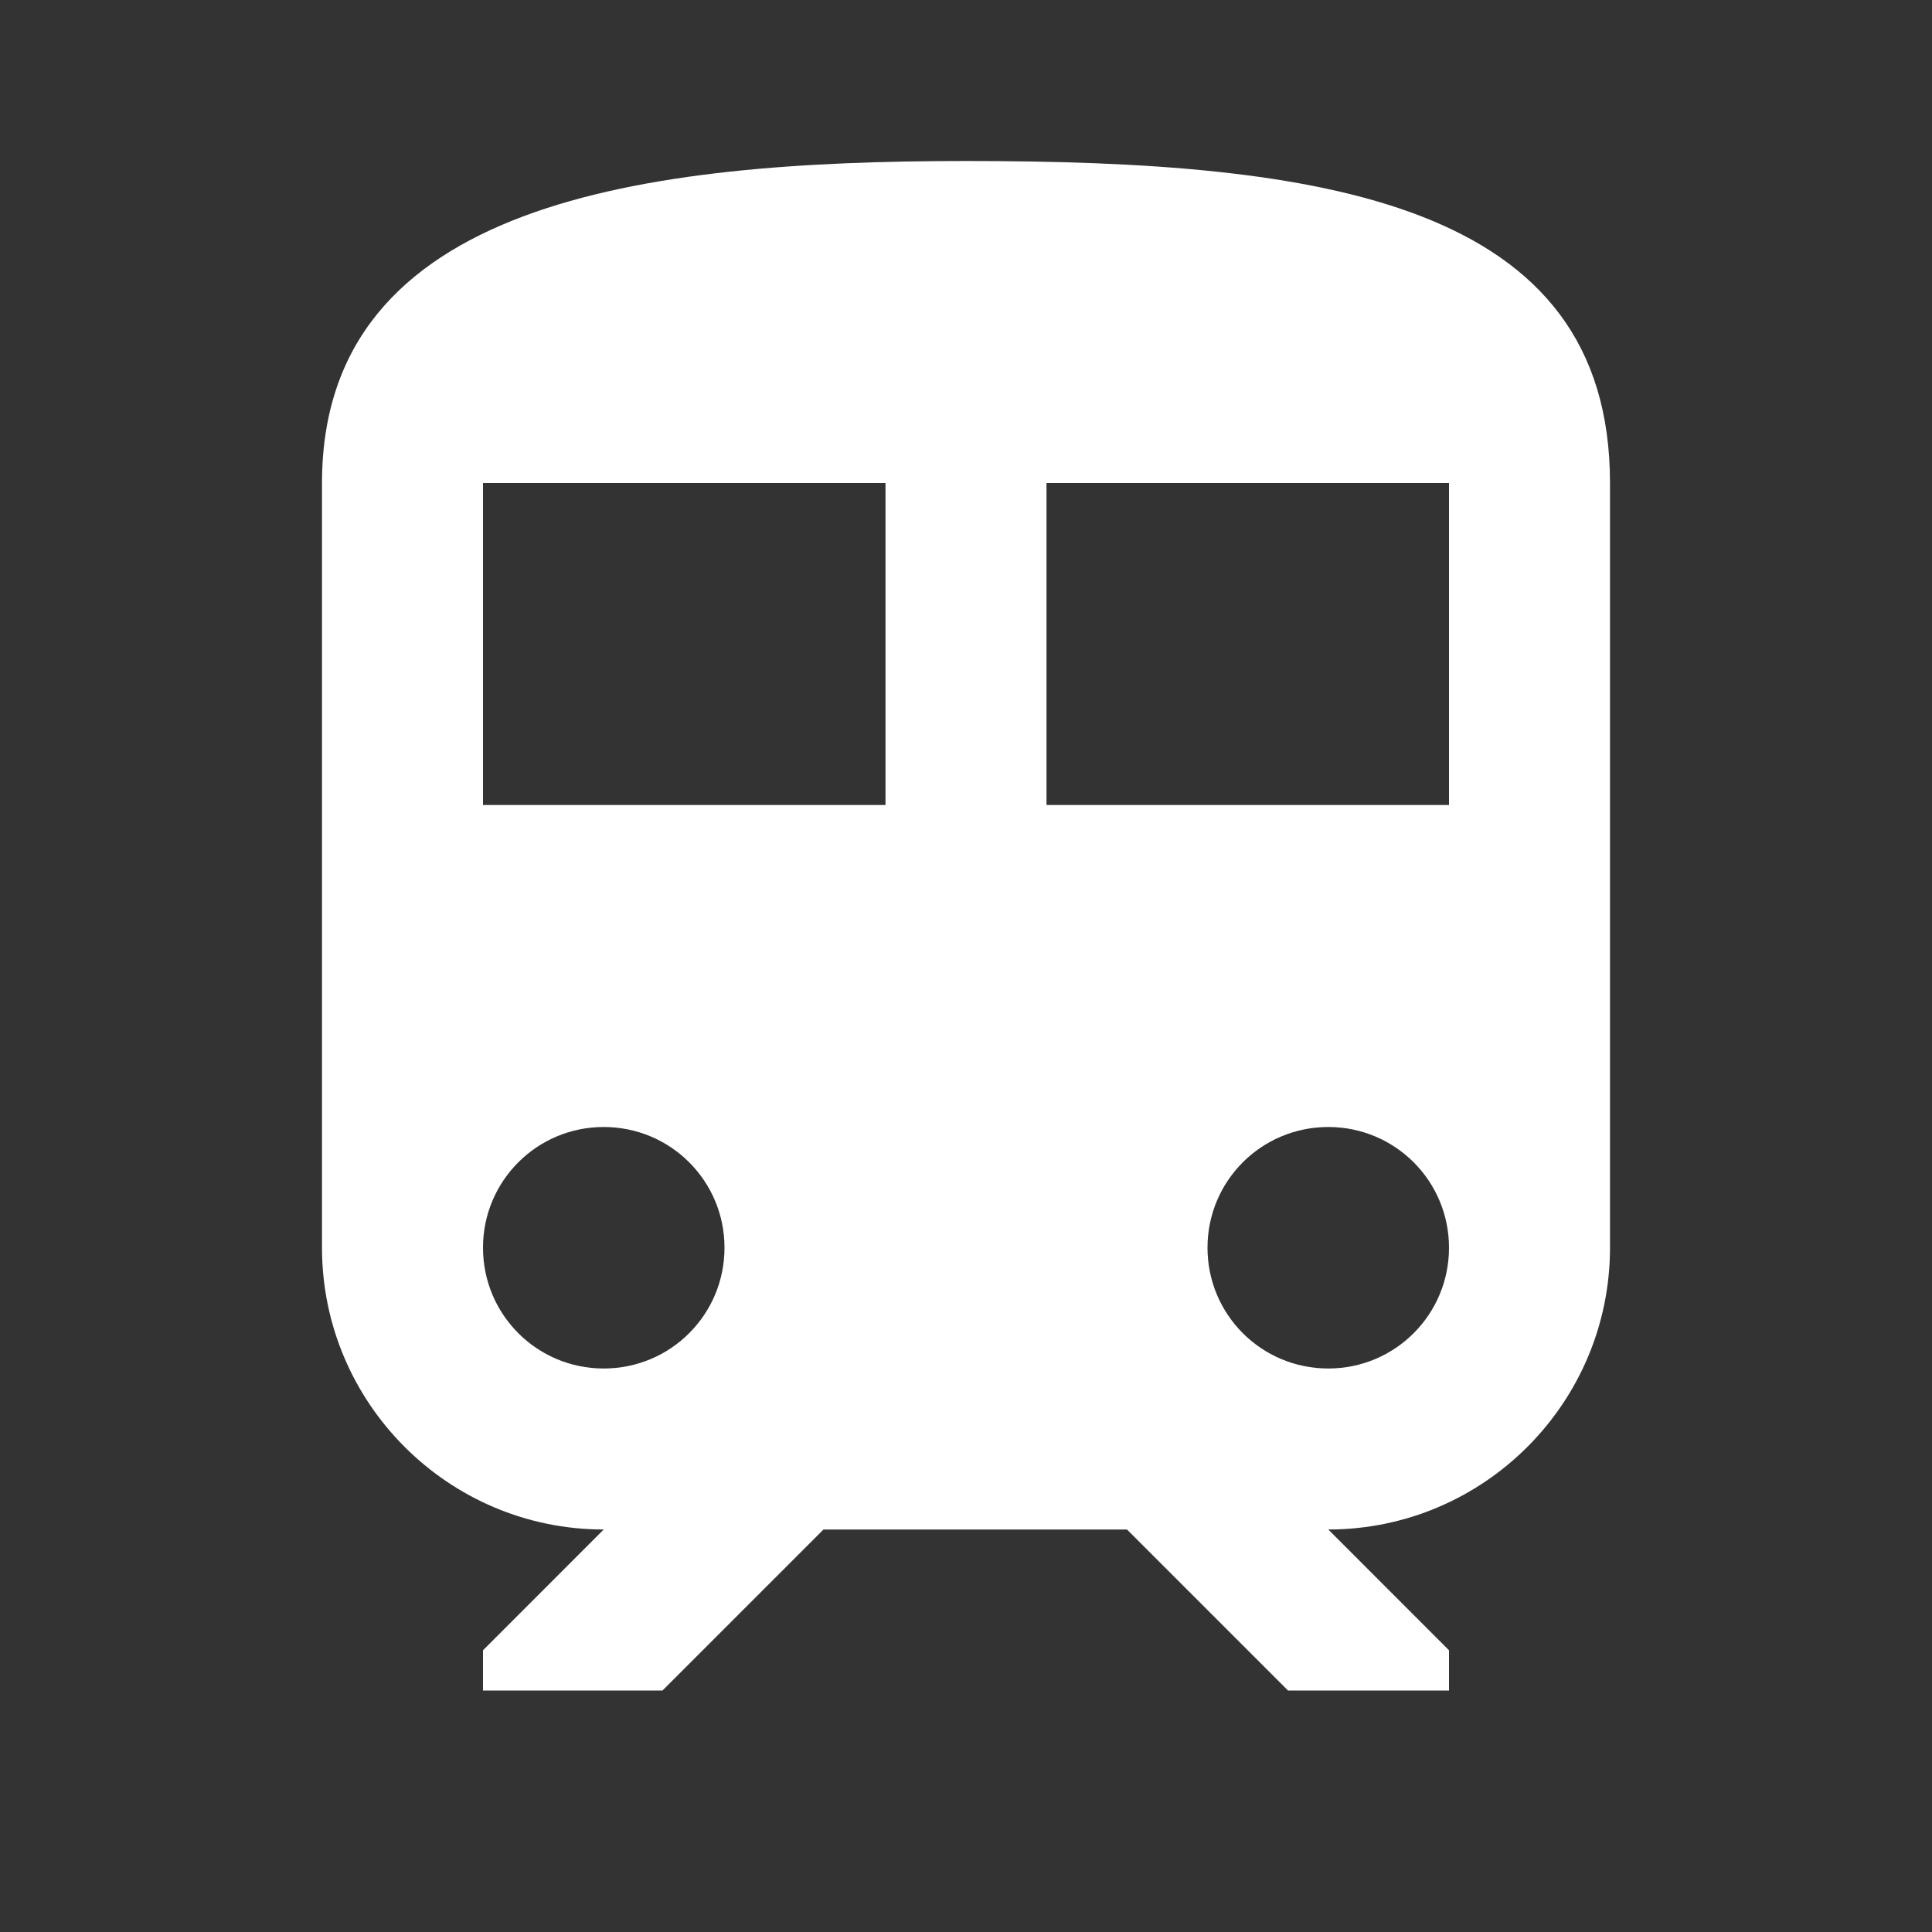 <svg width="33" height="33" viewBox="0 0 33 33" fill="none" xmlns="http://www.w3.org/2000/svg">
<rect x="0" y="0" width="33" height="33" fill="#333333" stroke="none"/>
<path d="M16.5 2.75C11 2.75 5.5 3.438 5.5 8.25V21.312C5.5 23.966 7.659 26.125 10.312 26.125L8.25 28.188V28.875H11.316L14.066 26.125H19.25L22 28.875H24.75V28.188L22.688 26.125C25.341 26.125 27.5 23.966 27.5 21.312V8.25C27.5 3.438 22.578 2.75 16.5 2.75ZM10.312 23.375C9.171 23.375 8.25 22.454 8.25 21.312C8.25 20.171 9.171 19.25 10.312 19.25C11.454 19.25 12.375 20.171 12.375 21.312C12.375 22.454 11.454 23.375 10.312 23.375ZM15.125 13.75H8.25V8.25H15.125V13.75ZM17.875 13.75V8.25H24.75V13.75H17.875ZM22.688 23.375C21.546 23.375 20.625 22.454 20.625 21.312C20.625 20.171 21.546 19.25 22.688 19.25C23.829 19.25 24.75 20.171 24.75 21.312C24.75 22.454 23.829 23.375 22.688 23.375Z" fill="white"/>
</svg>
